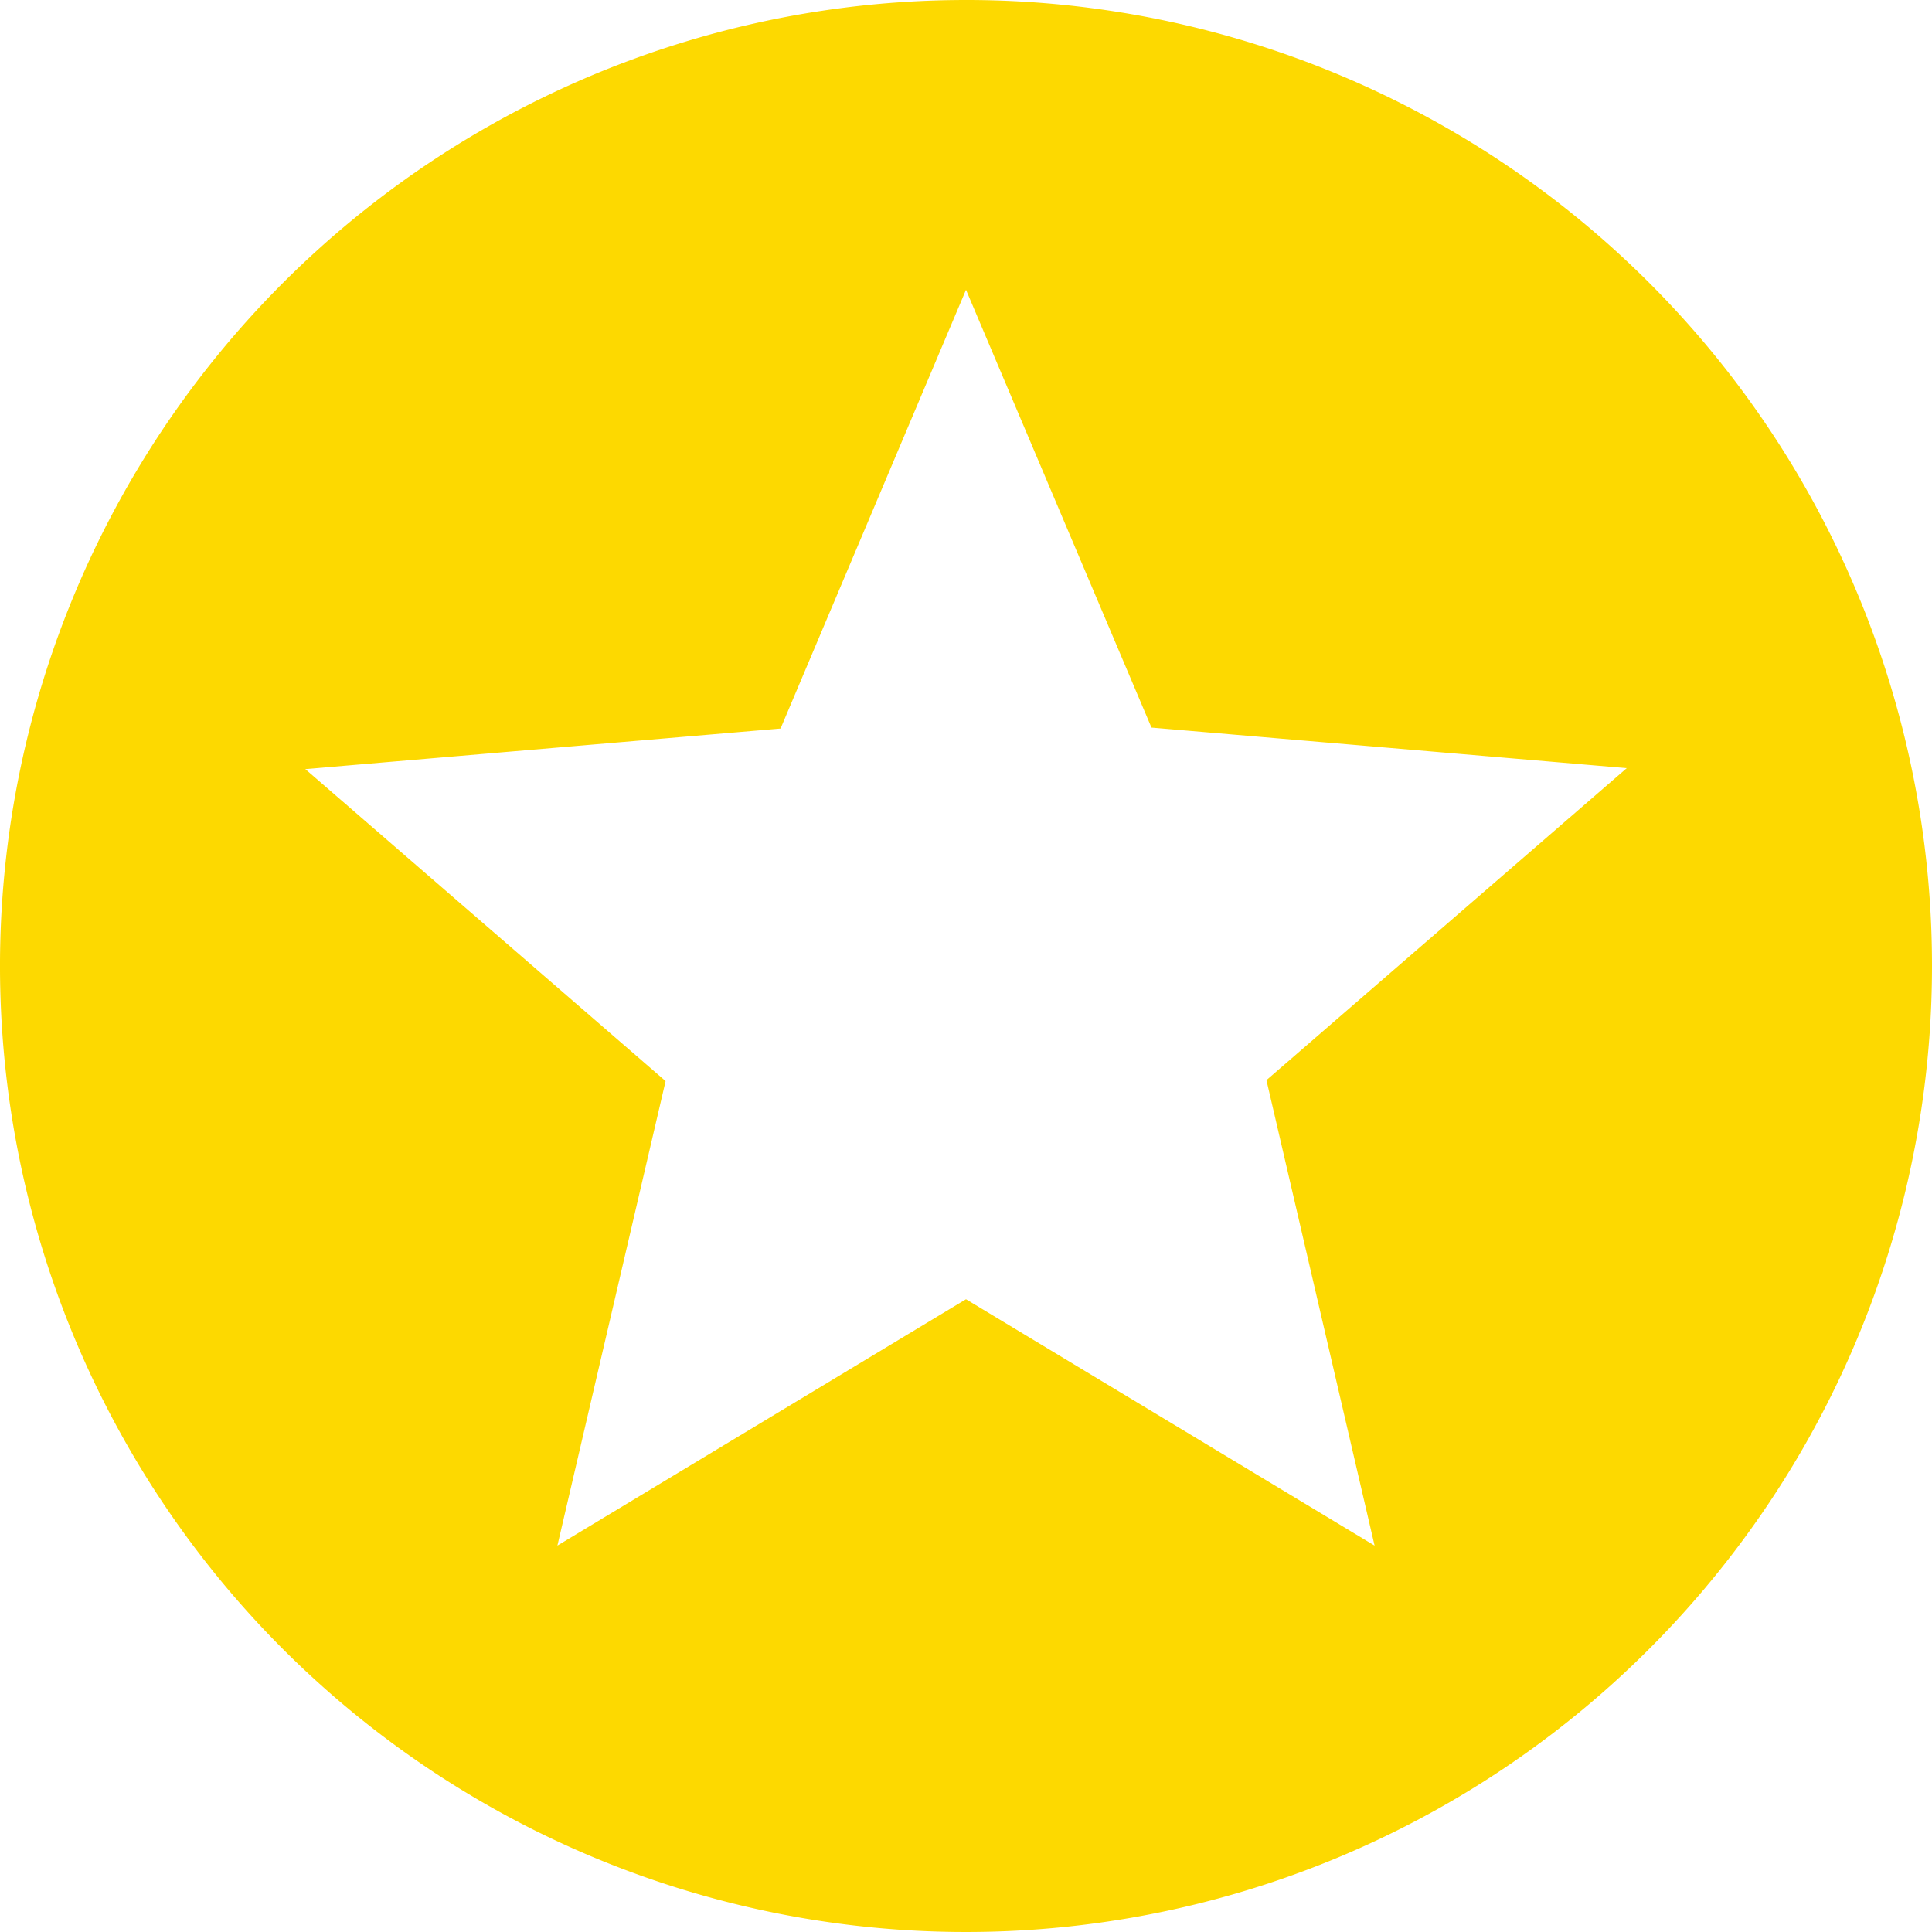 <svg xmlns="http://www.w3.org/2000/svg" width="47" height="47" viewBox="0 0 47 47">
  <g id="stars" transform="translate(-2 -2)">
    <g id="Group_207" data-name="Group 207" transform="translate(2 2)">
      <path id="Path_1855" data-name="Path 1855" d="M25.476,2A23.5,23.5,0,1,0,49,25.5,23.489,23.489,0,0,0,25.476,2ZM35.44,39.6,25.5,33.607,15.56,39.6l2.632-11.3-8.765-7.59,11.562-.987L25.5,9.05,30.012,19.7l11.562.987-8.765,7.59Z" transform="translate(-2 -2)" fill="#fdd900"/>
    </g>
  </g>
</svg>
